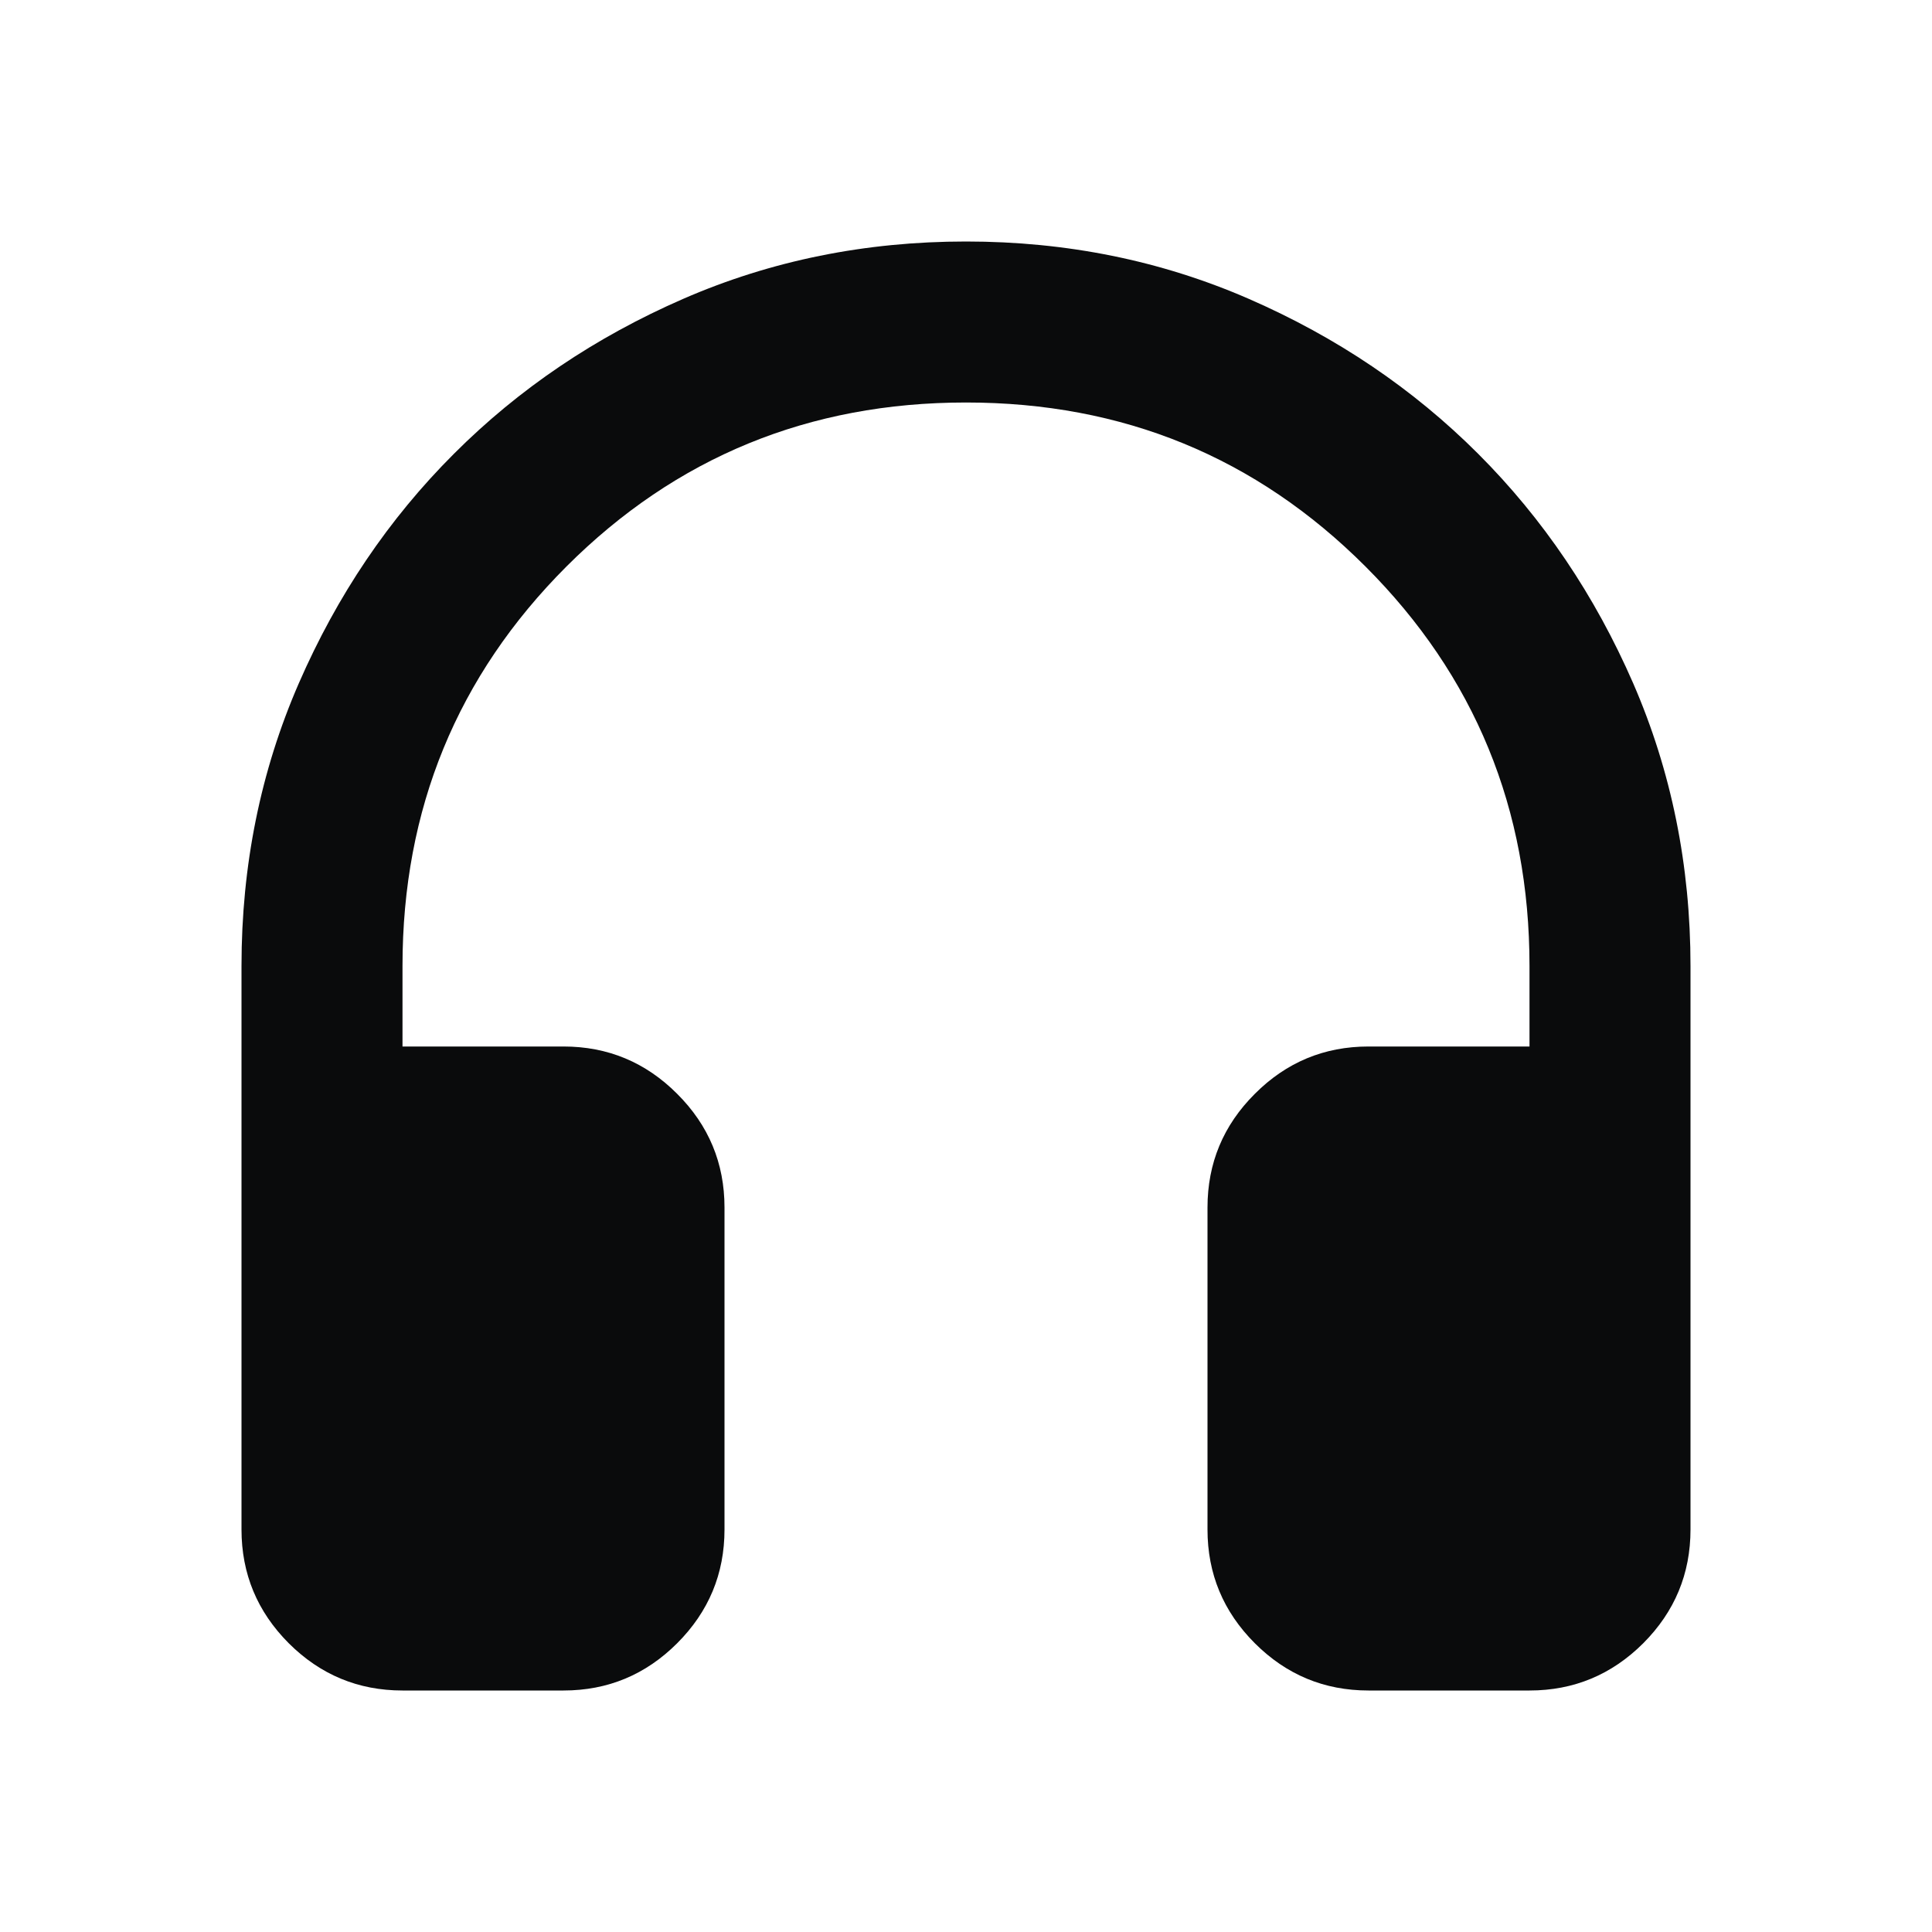 <svg width="24" height="24" viewBox="0 0 24 24" fill="none" xmlns="http://www.w3.org/2000/svg">
<mask id="mask0_2771_205436" style="mask-type:alpha" maskUnits="userSpaceOnUse" x="0" y="0" width="24" height="24">
<rect width="24" height="24" fill="#D9D9D9"/>
</mask>
<g mask="url(#mask0_2771_205436)">
<path d="M7 21H5C4.45 21 3.979 20.804 3.587 20.413C3.196 20.021 3 19.55 3 19V12C3 10.75 3.237 9.579 3.712 8.488C4.188 7.396 4.829 6.446 5.638 5.638C6.446 4.829 7.396 4.188 8.488 3.712C9.579 3.237 10.75 3 12 3C13.25 3 14.421 3.237 15.512 3.712C16.604 4.188 17.554 4.829 18.363 5.638C19.171 6.446 19.812 7.396 20.288 8.488C20.762 9.579 21 10.75 21 12V19C21 19.55 20.804 20.021 20.413 20.413C20.021 20.804 19.55 21 19 21H17C16.45 21 15.979 20.804 15.588 20.413C15.196 20.021 15 19.55 15 19V15C15 14.45 15.196 13.979 15.588 13.588C15.979 13.196 16.45 13 17 13H19V12C19 10.05 18.321 8.396 16.962 7.037C15.604 5.679 13.95 5 12 5C10.05 5 8.396 5.679 7.037 7.037C5.679 8.396 5 10.05 5 12V13H7C7.55 13 8.021 13.196 8.412 13.588C8.804 13.979 9 14.45 9 15V19C9 19.55 8.804 20.021 8.412 20.413C8.021 20.804 7.55 21 7 21Z" fill="#0A0B0C"/>
</g>
</svg>

